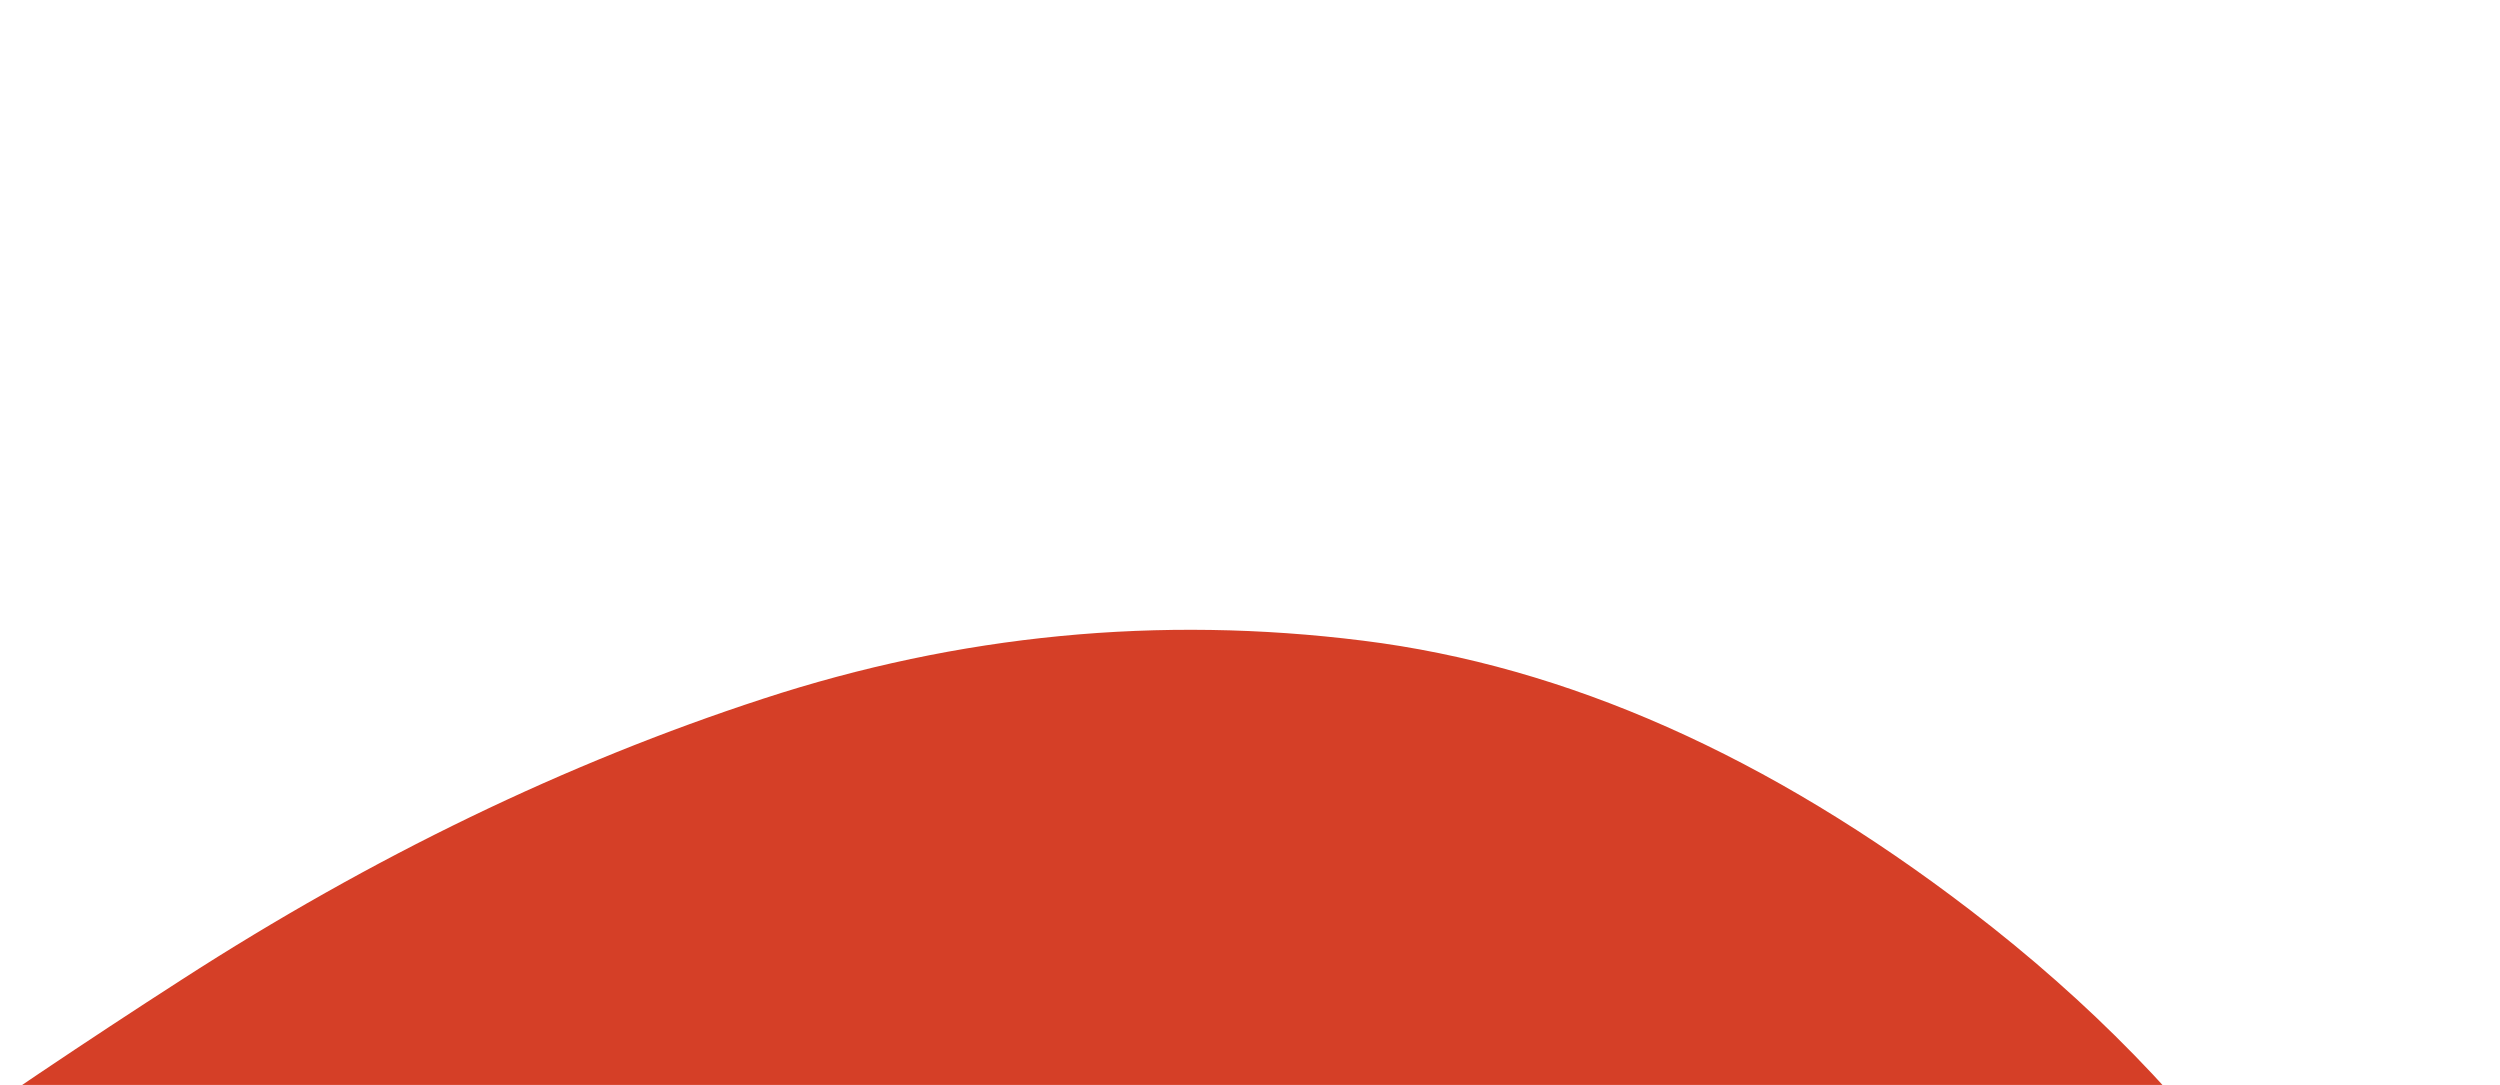 <svg width="1901" height="825" viewBox="0 0 1901 825" fill="none" xmlns="http://www.w3.org/2000/svg">
<path d="M1859.49 1837.11C1915.09 1614.12 1914.16 1402.3 1856.69 1201.64C1799.32 1000.86 1679.78 831.099 1498.27 692.145C1344.93 574.751 1190.96 506.364 1036.23 487.14C881.457 467.78 729.352 482.507 580.066 531.38C430.722 580.155 283.424 651.244 138.231 744.897C-6.963 838.356 -148.662 937.818 -286.887 1043.13C-418.007 1147.38 -546.425 1237.9 -672.178 1314.36C-797.893 1390.81 -920.248 1437.77 -1039.36 1455.46C-1158.38 1473.02 -1274.44 1438.59 -1387.32 1352.15C-1504.38 1262.57 -1572.7 1157.51 -1592.24 1036.99C-1611.91 916.355 -1598.78 796.857 -1552.86 678.498C-1507.01 560.062 -1449.03 450.891 -1378.9 351.081C-1265.13 202.515 -1143.92 85.932 -1015.5 -0L-1818.84 106.585C-1929.04 272.31 -2009.48 447.204 -2059.17 631.556C-2119.89 856.924 -2122.78 1073.74 -2067.94 1282.14C-2013.15 1490.41 -1892.95 1665.59 -1707.37 1807.68C-1546.1 1931.13 -1390.31 2005.58 -1240.19 2031C-1090.09 2056.26 -943.704 2046.88 -800.962 2002.64C-658.298 1958.33 -520.131 1892.82 -386.713 1806.36C-253.238 1719.77 -120.998 1624.27 10.122 1520.02C158.52 1409.63 298.752 1312.29 430.664 1227.77C562.614 1143.21 689.024 1092.89 810.106 1076.89C931.226 1060.75 1047.75 1092.41 1159.7 1171.8C1276.65 1261.34 1344.57 1362.79 1363.22 1476.32C1381.92 1589.72 1369.86 1703.6 1327.04 1818.08C1284.2 1932.37 1225.78 2038 1151.65 2134.8C1074.59 2235.44 989.913 2321.16 897.982 2392.54L1669.76 2290.14C1756.71 2145.38 1820.32 1994.44 1859.49 1837.11Z" fill="#D53F27"/>
</svg>
